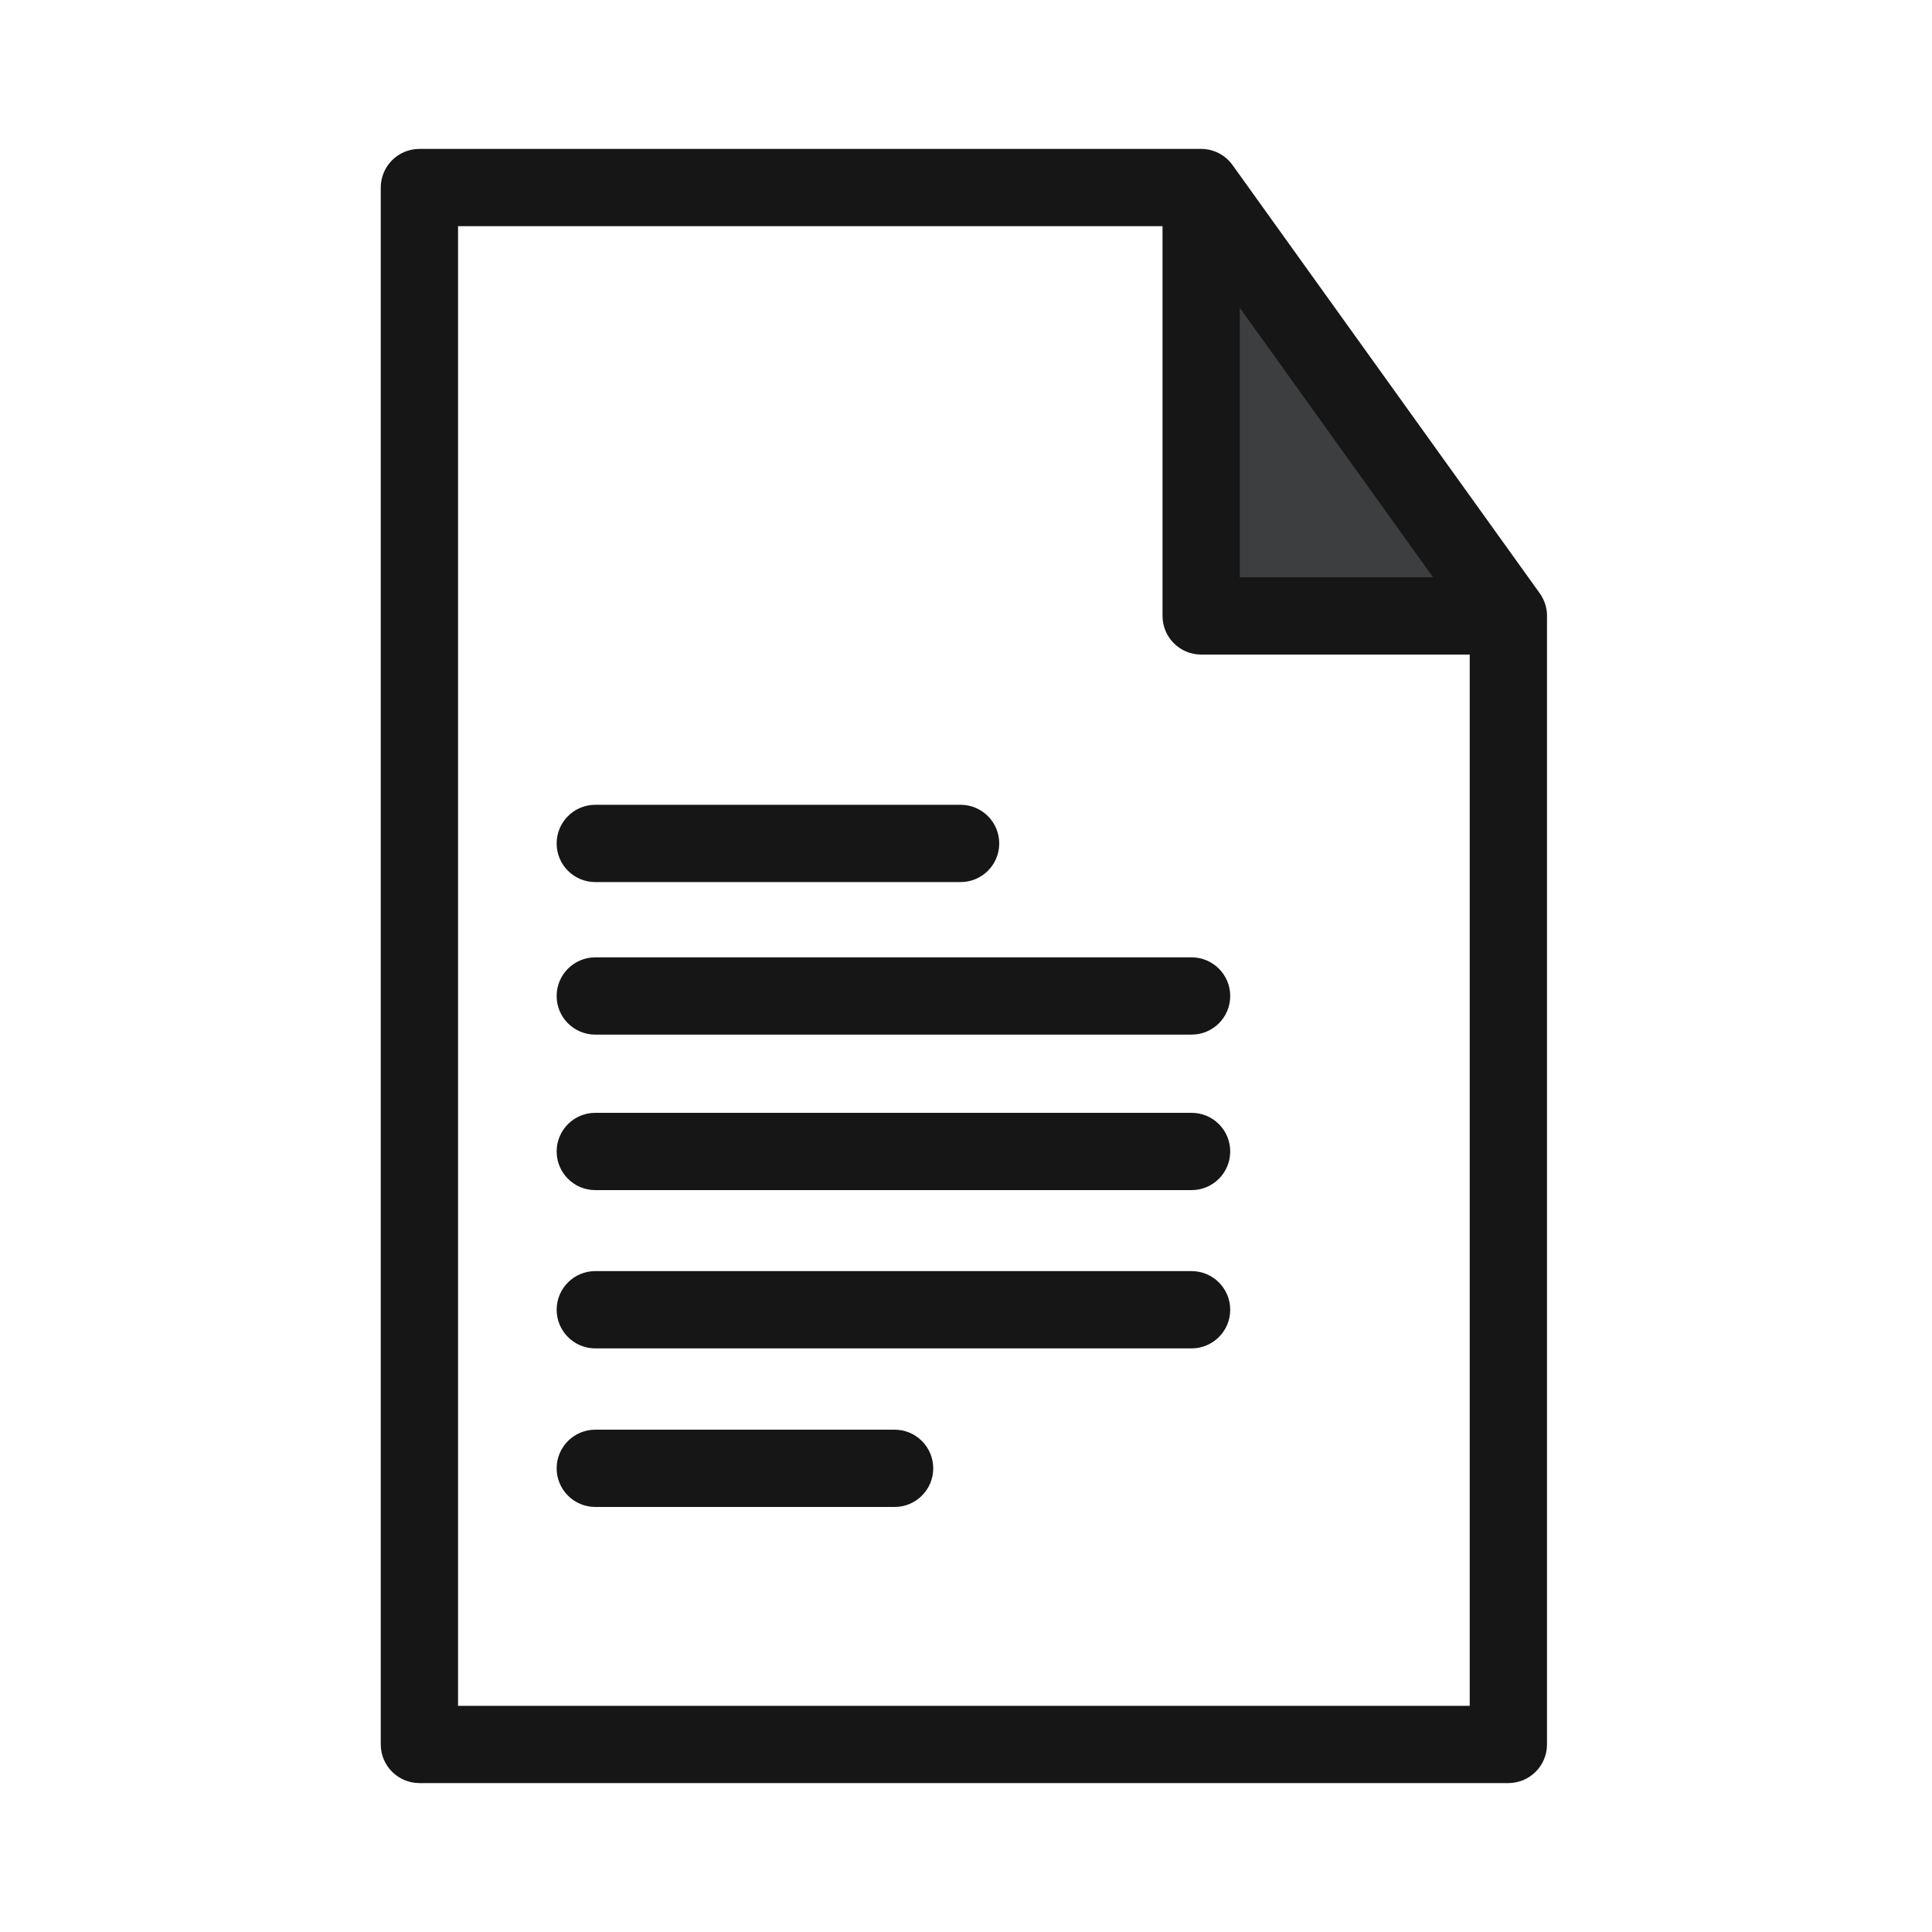 <svg width="25" height="25" viewBox="0 0 25 25" fill="none" xmlns="http://www.w3.org/2000/svg">
<path d="M19.518 7.97H15.543V2.427L19.518 7.97Z" fill="#3D3E3F"/>
<path d="M7.703 10.414C7.427 10.414 7.203 10.638 7.203 10.914C7.203 11.191 7.427 11.414 7.703 11.414H12.43C12.706 11.414 12.93 11.191 12.93 10.914C12.93 10.638 12.706 10.414 12.43 10.414H7.703Z" fill="#161616"/>
<path d="M7.203 12.888C7.203 12.612 7.427 12.388 7.703 12.388H15.419C15.695 12.388 15.919 12.612 15.919 12.888C15.919 13.165 15.695 13.388 15.419 13.388H7.703C7.427 13.388 7.203 13.165 7.203 12.888Z" fill="#161616"/>
<path d="M7.703 14.4C7.427 14.4 7.203 14.623 7.203 14.9C7.203 15.176 7.427 15.4 7.703 15.4H15.419C15.695 15.4 15.919 15.176 15.919 14.9C15.919 14.623 15.695 14.4 15.419 14.4H7.703Z" fill="#161616"/>
<path d="M7.203 16.948C7.203 16.672 7.427 16.448 7.703 16.448H15.419C15.695 16.448 15.919 16.672 15.919 16.948C15.919 17.224 15.695 17.448 15.419 17.448H7.703C7.427 17.448 7.203 17.224 7.203 16.948Z" fill="#161616"/>
<path d="M7.703 18.5C7.427 18.5 7.203 18.724 7.203 19C7.203 19.276 7.427 19.5 7.703 19.5H11.576C11.852 19.5 12.076 19.276 12.076 19C12.076 18.724 11.852 18.5 11.576 18.5H7.703Z" fill="#161616"/>
<path fill-rule="evenodd" clip-rule="evenodd" d="M4.927 2.427C4.927 2.151 5.151 1.927 5.427 1.927H15.543L15.544 1.927C15.702 1.927 15.854 2.003 15.949 2.136L19.925 7.678C19.991 7.771 20.023 7.882 20.018 7.992V22.573C20.018 22.849 19.794 23.073 19.518 23.073H5.427C5.151 23.073 4.927 22.849 4.927 22.573V2.427ZM5.927 2.927H15.043V7.97C15.043 8.246 15.267 8.47 15.543 8.47H19.018V22.073H5.927V2.927ZM18.544 7.47L16.043 3.983V7.47H18.544Z" fill="#161616"/>
</svg>
